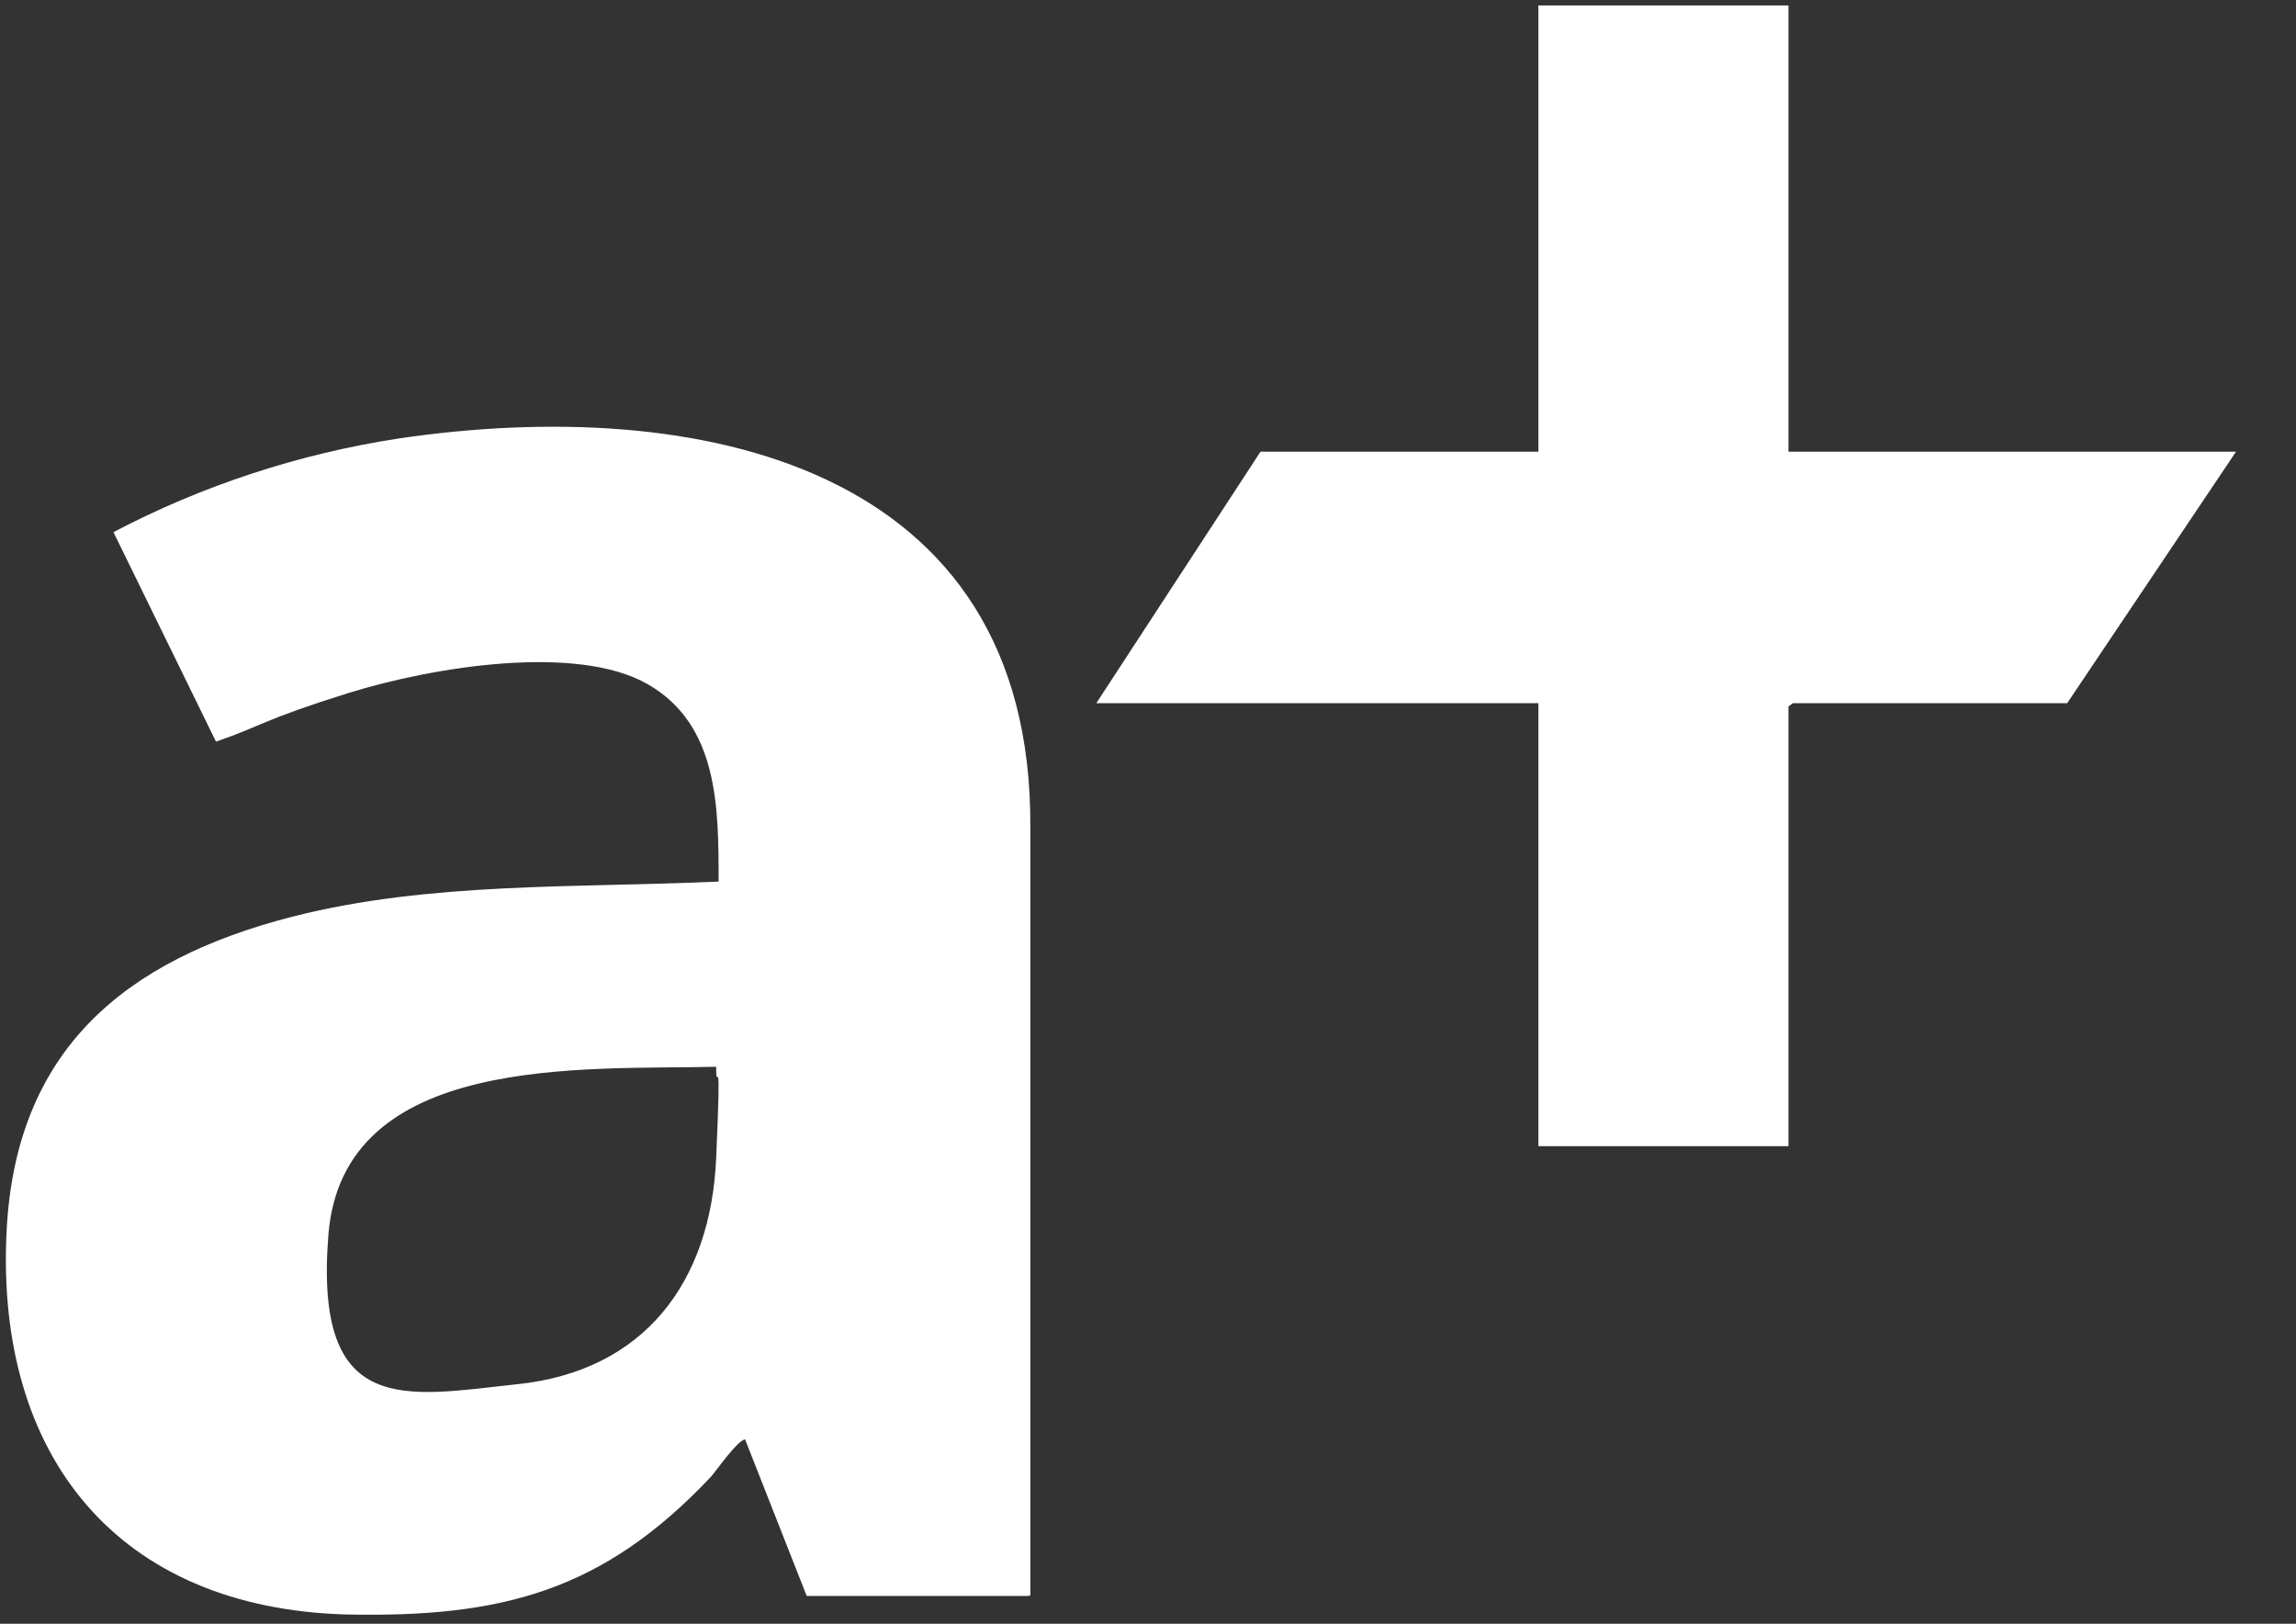 <?xml version="1.0" encoding="utf-8"?>
<svg xmlns="http://www.w3.org/2000/svg" id="Ebene_1" version="1.1" viewBox="0 0 841.9 595.3">
  
  <rect x="0" y="0" width="841.9" height="595.3" fill="#333333" stroke="none"/>
  
  <defs>
    <style>
      .st0 {
        fill: #fff;
      }
    </style>
  </defs>
  <path class="st0" d="M377,585.1h-81.2l-22.6-57.4c-2.8.4-10.1,10.9-12.5,13.7-39.6,42-76.8,51.7-133.8,50.5-83.6-2.4-128.5-57.8-124.5-140.2,3.2-66.7,43.2-99.8,104.7-115.6,50.5-12.9,104.3-10.5,156.4-12.9,0-27.1,0-57.4-25.9-72.3-25.9-15-78.8-6.5-109.9,3.2s-31.9,12.1-48.5,17.8l-37.6-76.8c32.3-17,67.9-28.7,104.3-34.3,109.1-16.2,232.8,8.9,231.9,142.6v281.6h-.8ZM262.6,391.1c-48.1,1.2-137-5.3-142.2,61.8-5.3,67.1,28.3,59,69.1,54.6,46.9-4.8,71.1-37.6,73.1-82.8s0-22.2,0-33.5Z"/>
  <polygon class="st0" points="655.8 2 655.8 165.6 819.9 165.6 758 257.8 657.4 257.8 655.8 259 655.8 420.2 564.1 420.2 564.1 257.8 402 257.8 462.2 165.6 564.1 165.6 564.1 2 655.8 2"/>
</svg>